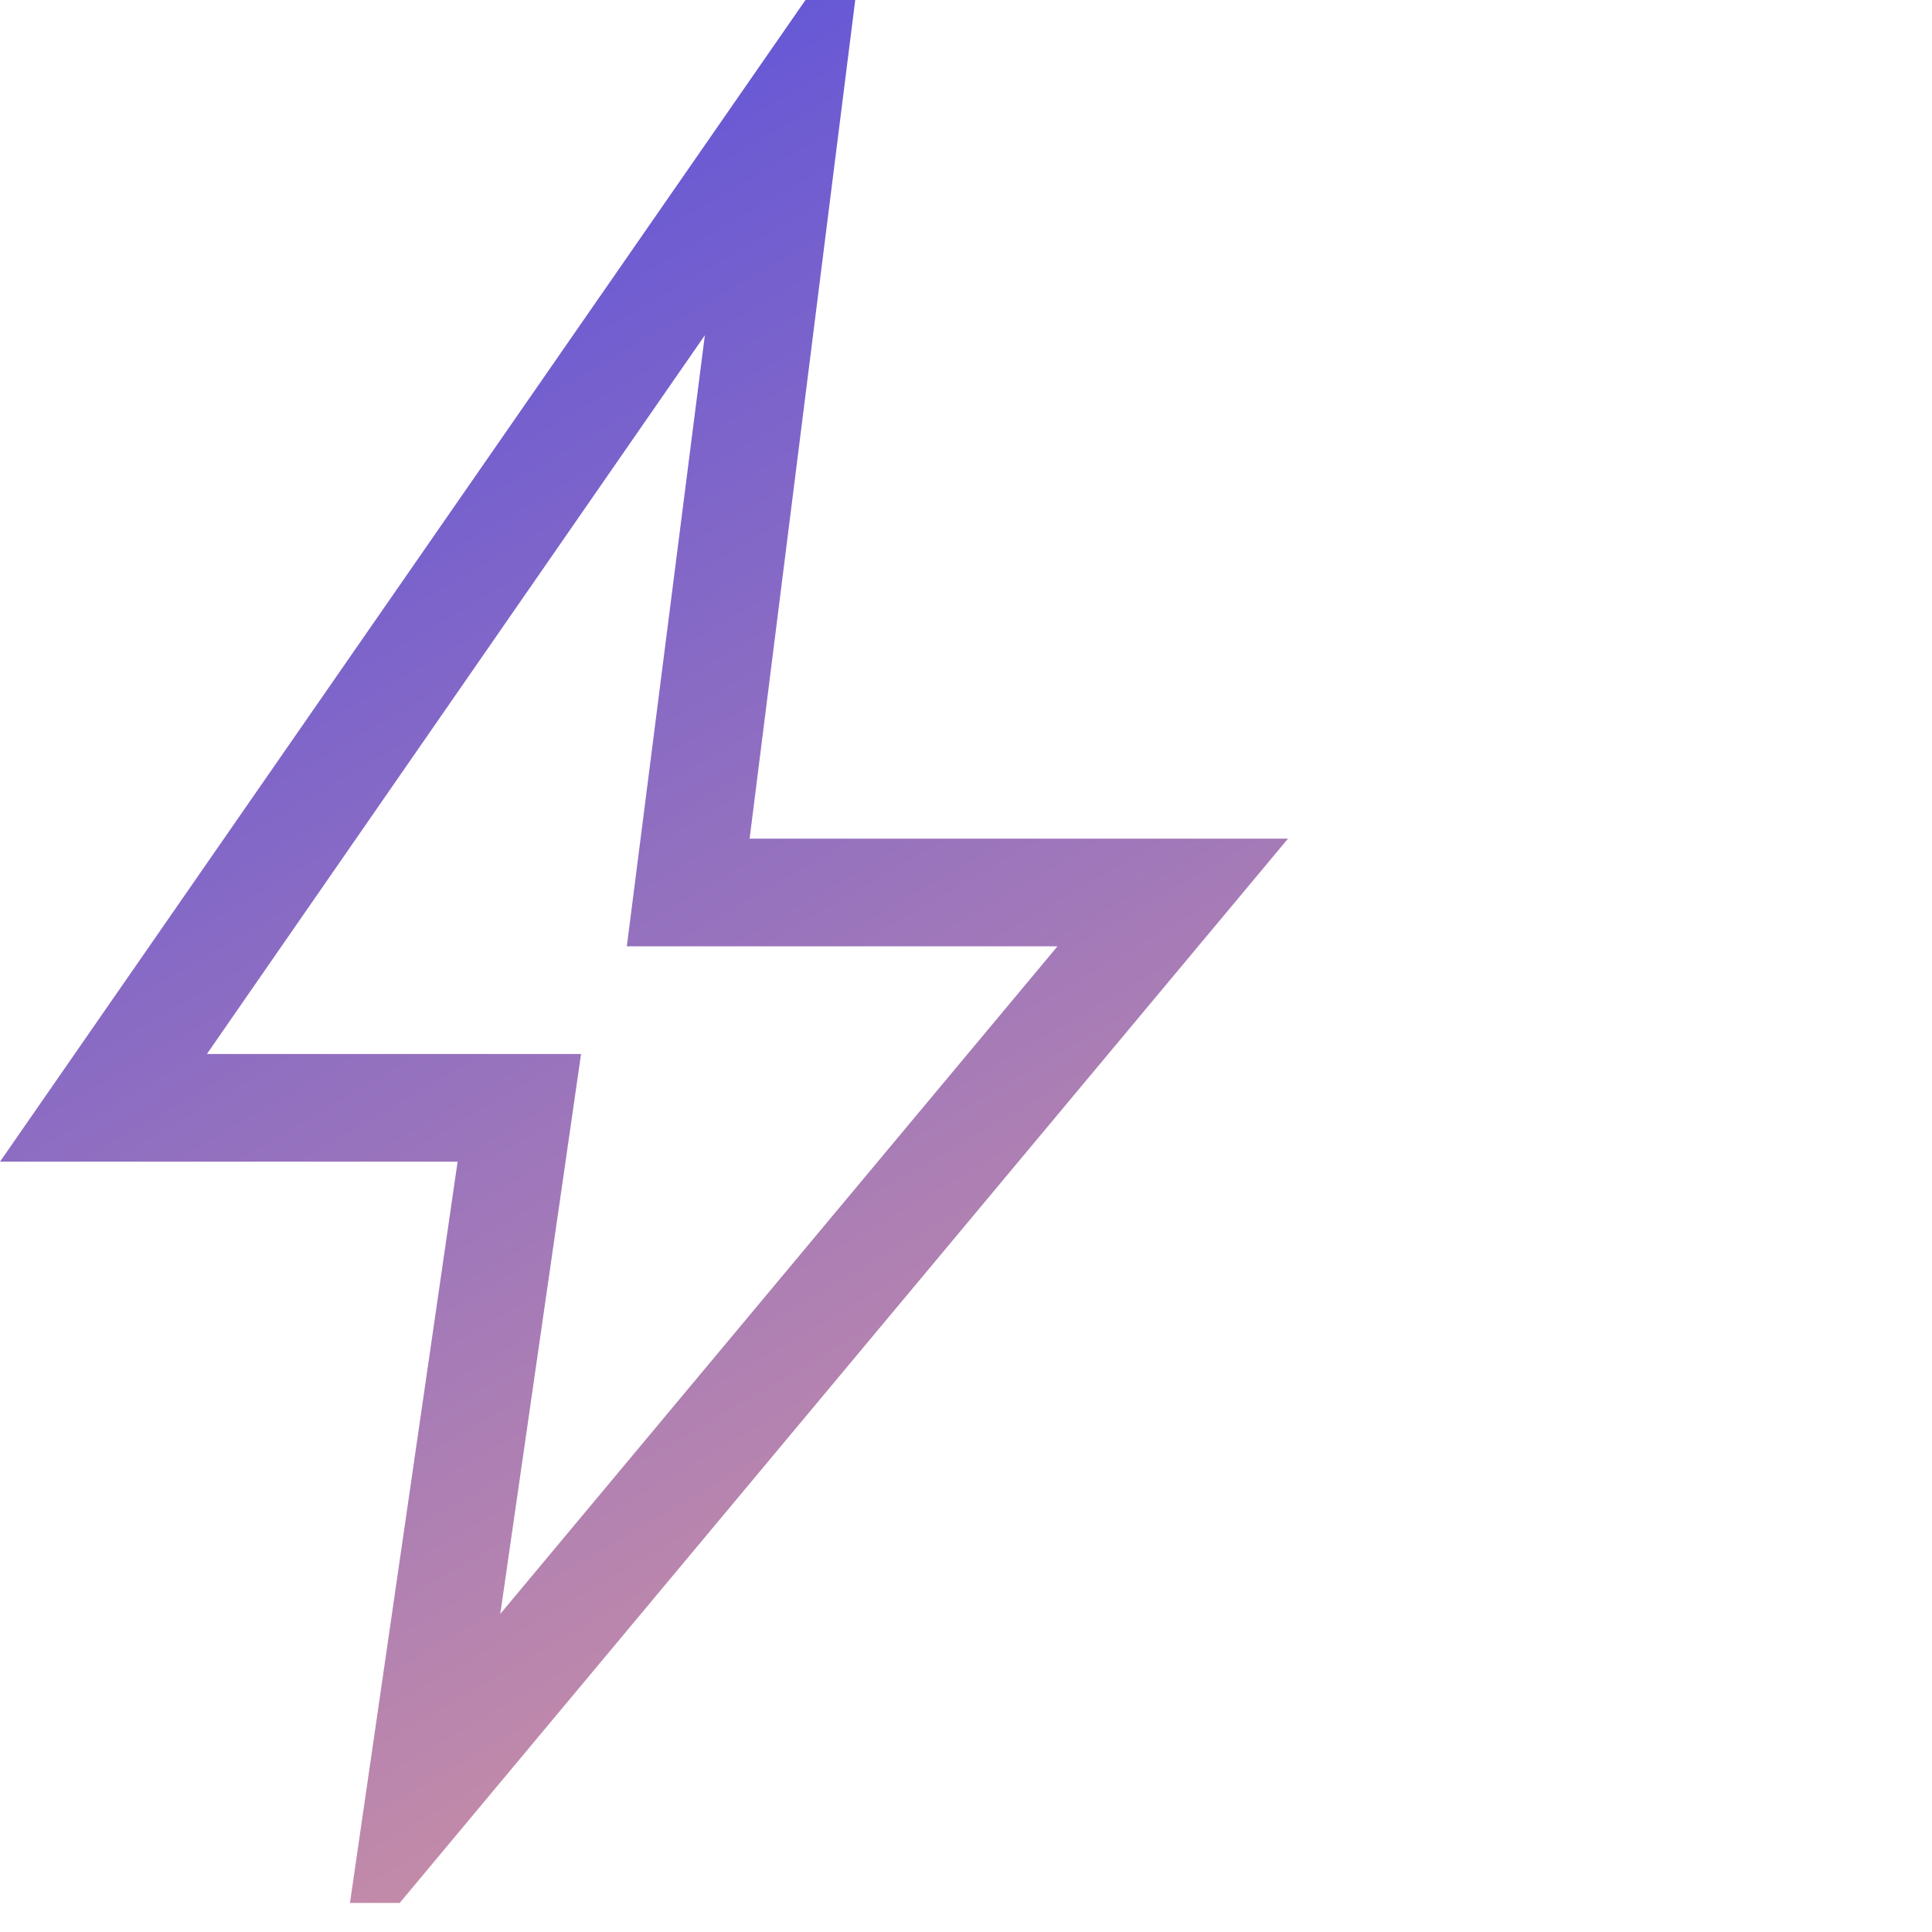 <svg width="36" height="36" viewBox="0 0 36 36" fill="none" xmlns="http://www.w3.org/2000/svg">
<path d="M9.322 30.073L19.705 17.633H11.68L13.134 6.247L3.855 19.64H10.827L9.322 30.073ZM6.521 35.459L8.527 21.646H0L15.009 0H15.936L13.968 15.627H24L7.447 35.459H6.521Z" fill="url(#paint0_linear_990_23429)"/>
<defs>
<linearGradient id="paint0_linear_990_23429" x1="29.061" y1="43.377" x2="-0.841" y2="-8.017" gradientUnits="userSpaceOnUse">
<stop stop-color="#FFAC8C"/>
<stop offset="1" stop-color="#343CED"/>
</linearGradient>
</defs>
</svg>
